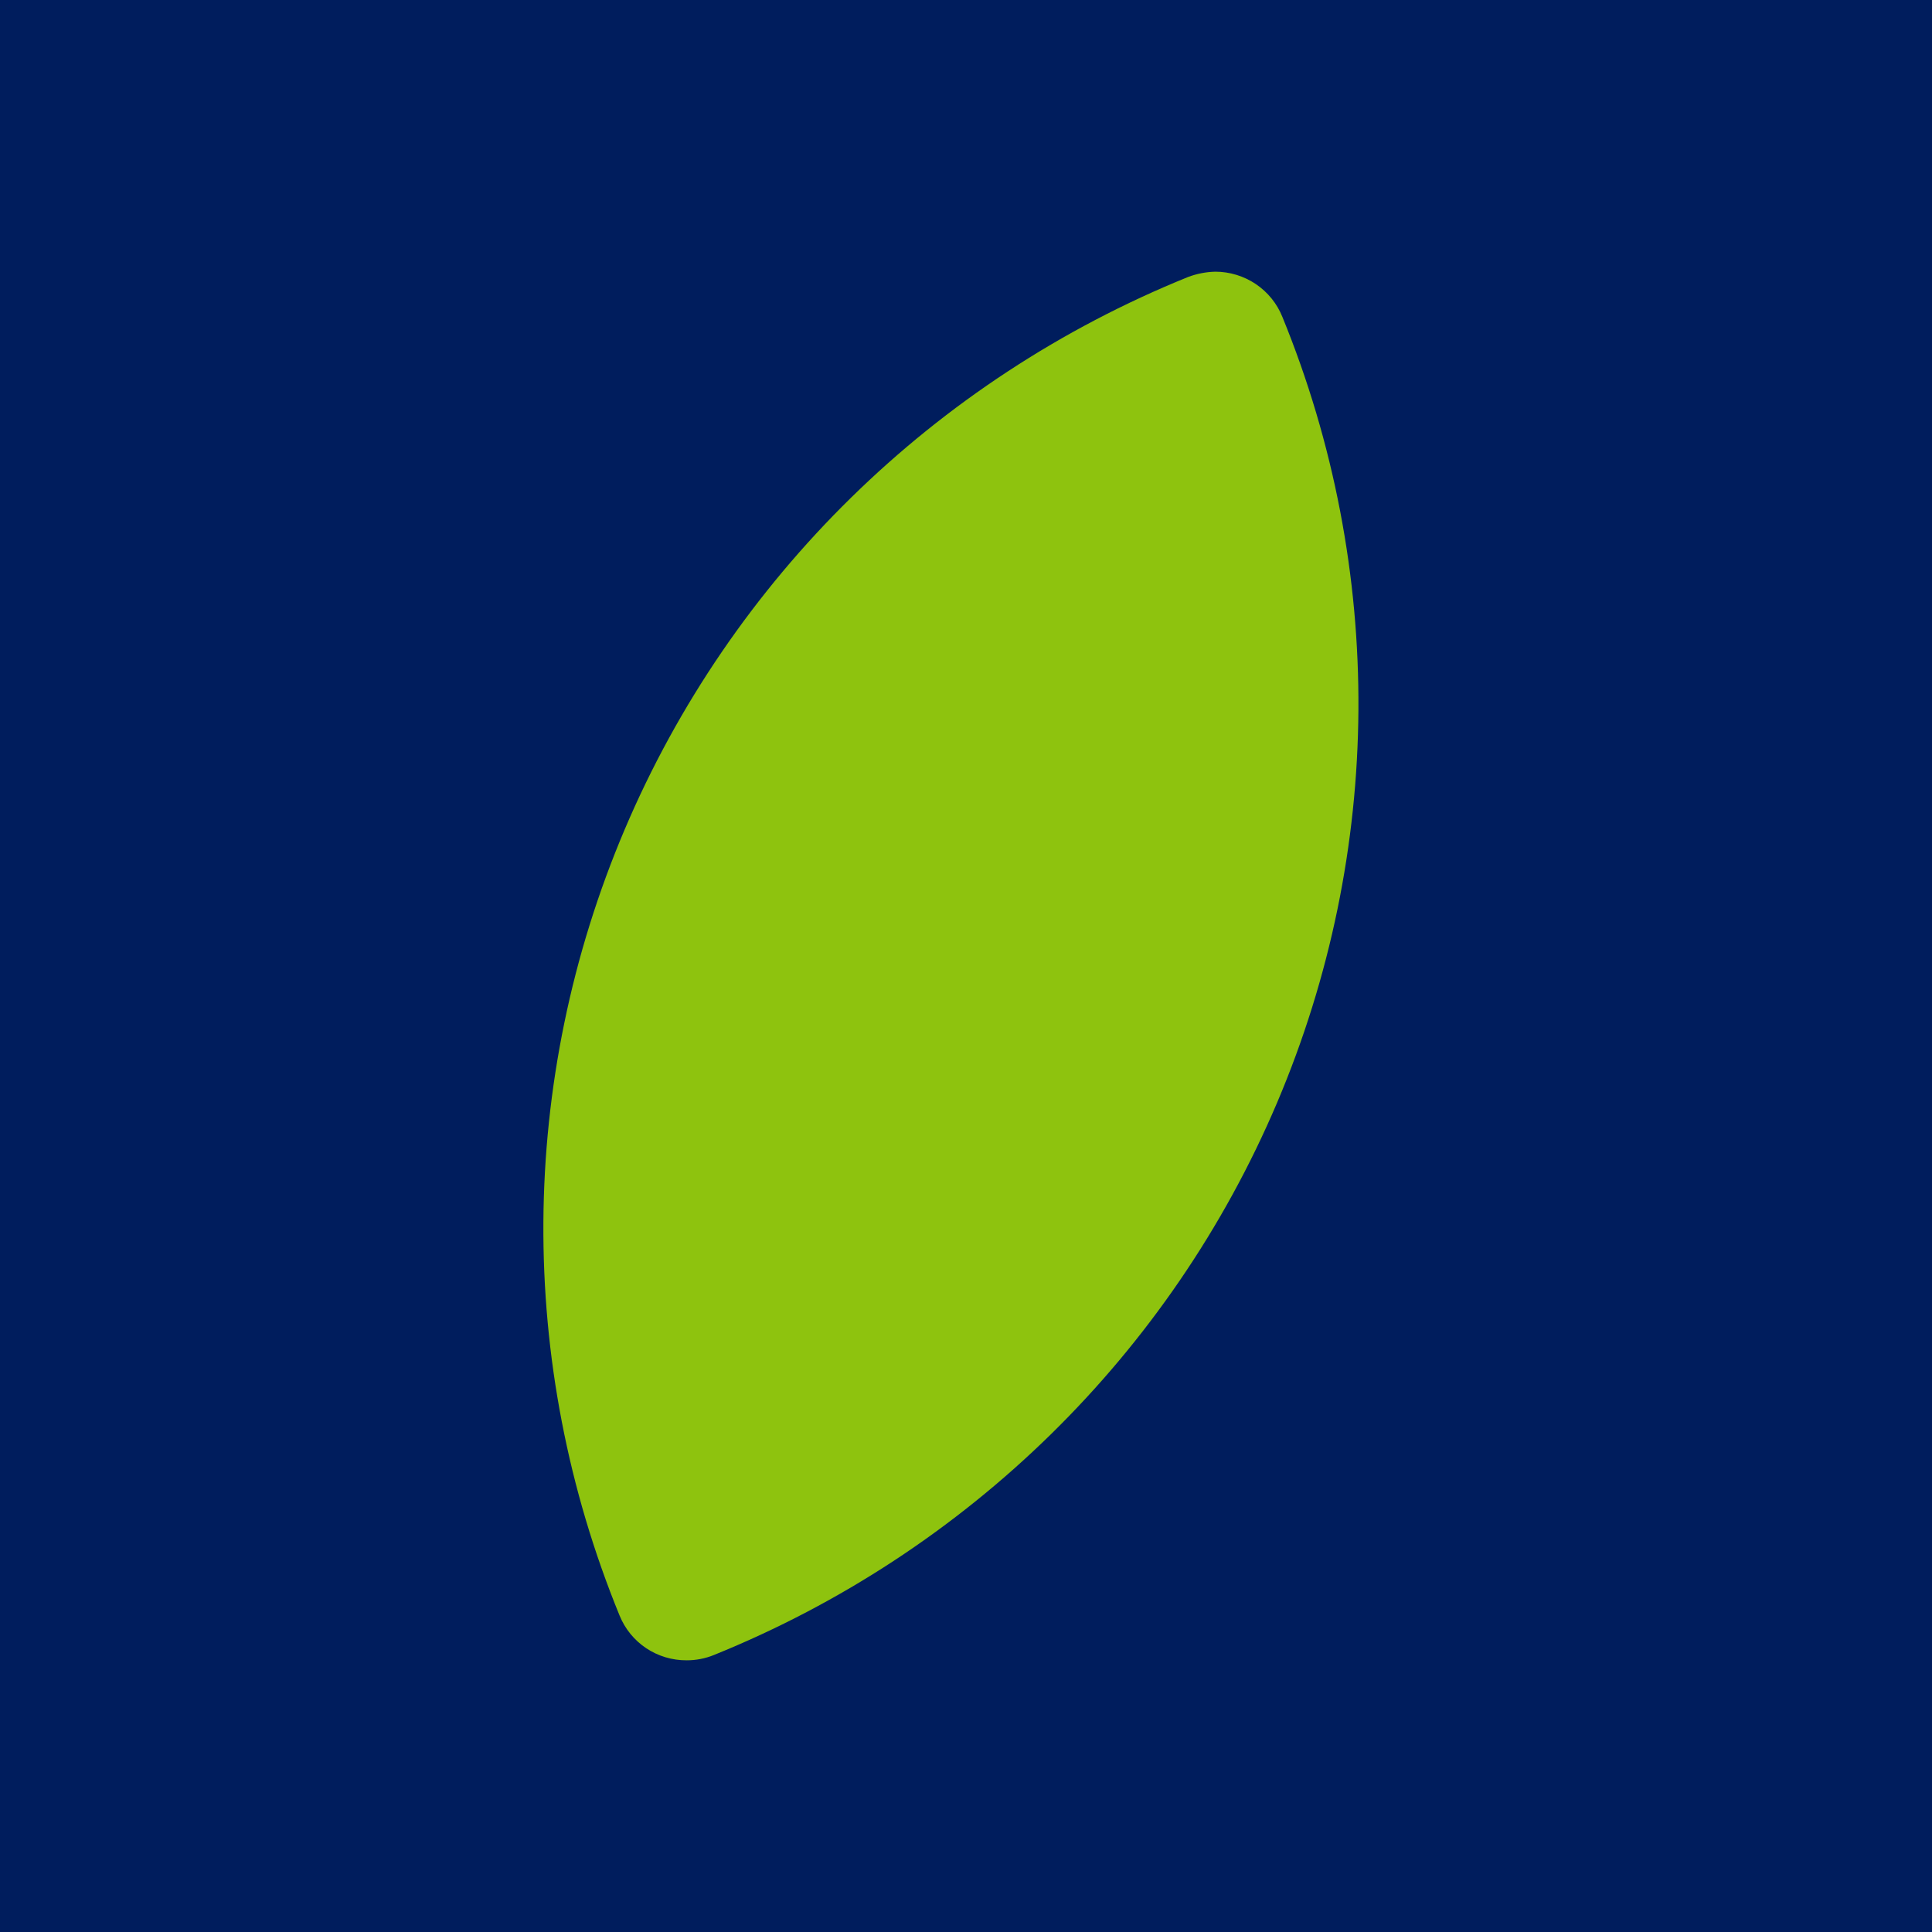 <svg width="64" height="64" viewBox="0 0 64 64" fill="none" xmlns="http://www.w3.org/2000/svg">
<rect width="64" height="64" fill="#001D5D"/>
<path d="M42.48 10.497C42.303 10.056 41.997 9.678 41.602 9.411C41.206 9.145 40.74 9.001 40.262 9C39.952 9.007 39.646 9.067 39.356 9.176C30.936 12.582 24.223 19.166 20.692 27.481C17.161 35.796 17.101 45.162 20.526 53.521C20.704 53.959 21.011 54.335 21.406 54.599C21.802 54.863 22.268 55.002 22.744 55C23.055 55.001 23.363 54.941 23.65 54.824C32.066 51.418 38.776 44.837 42.306 36.526C45.837 28.215 45.899 18.854 42.48 10.497Z" fill="#8EC30E"/>
</svg>
